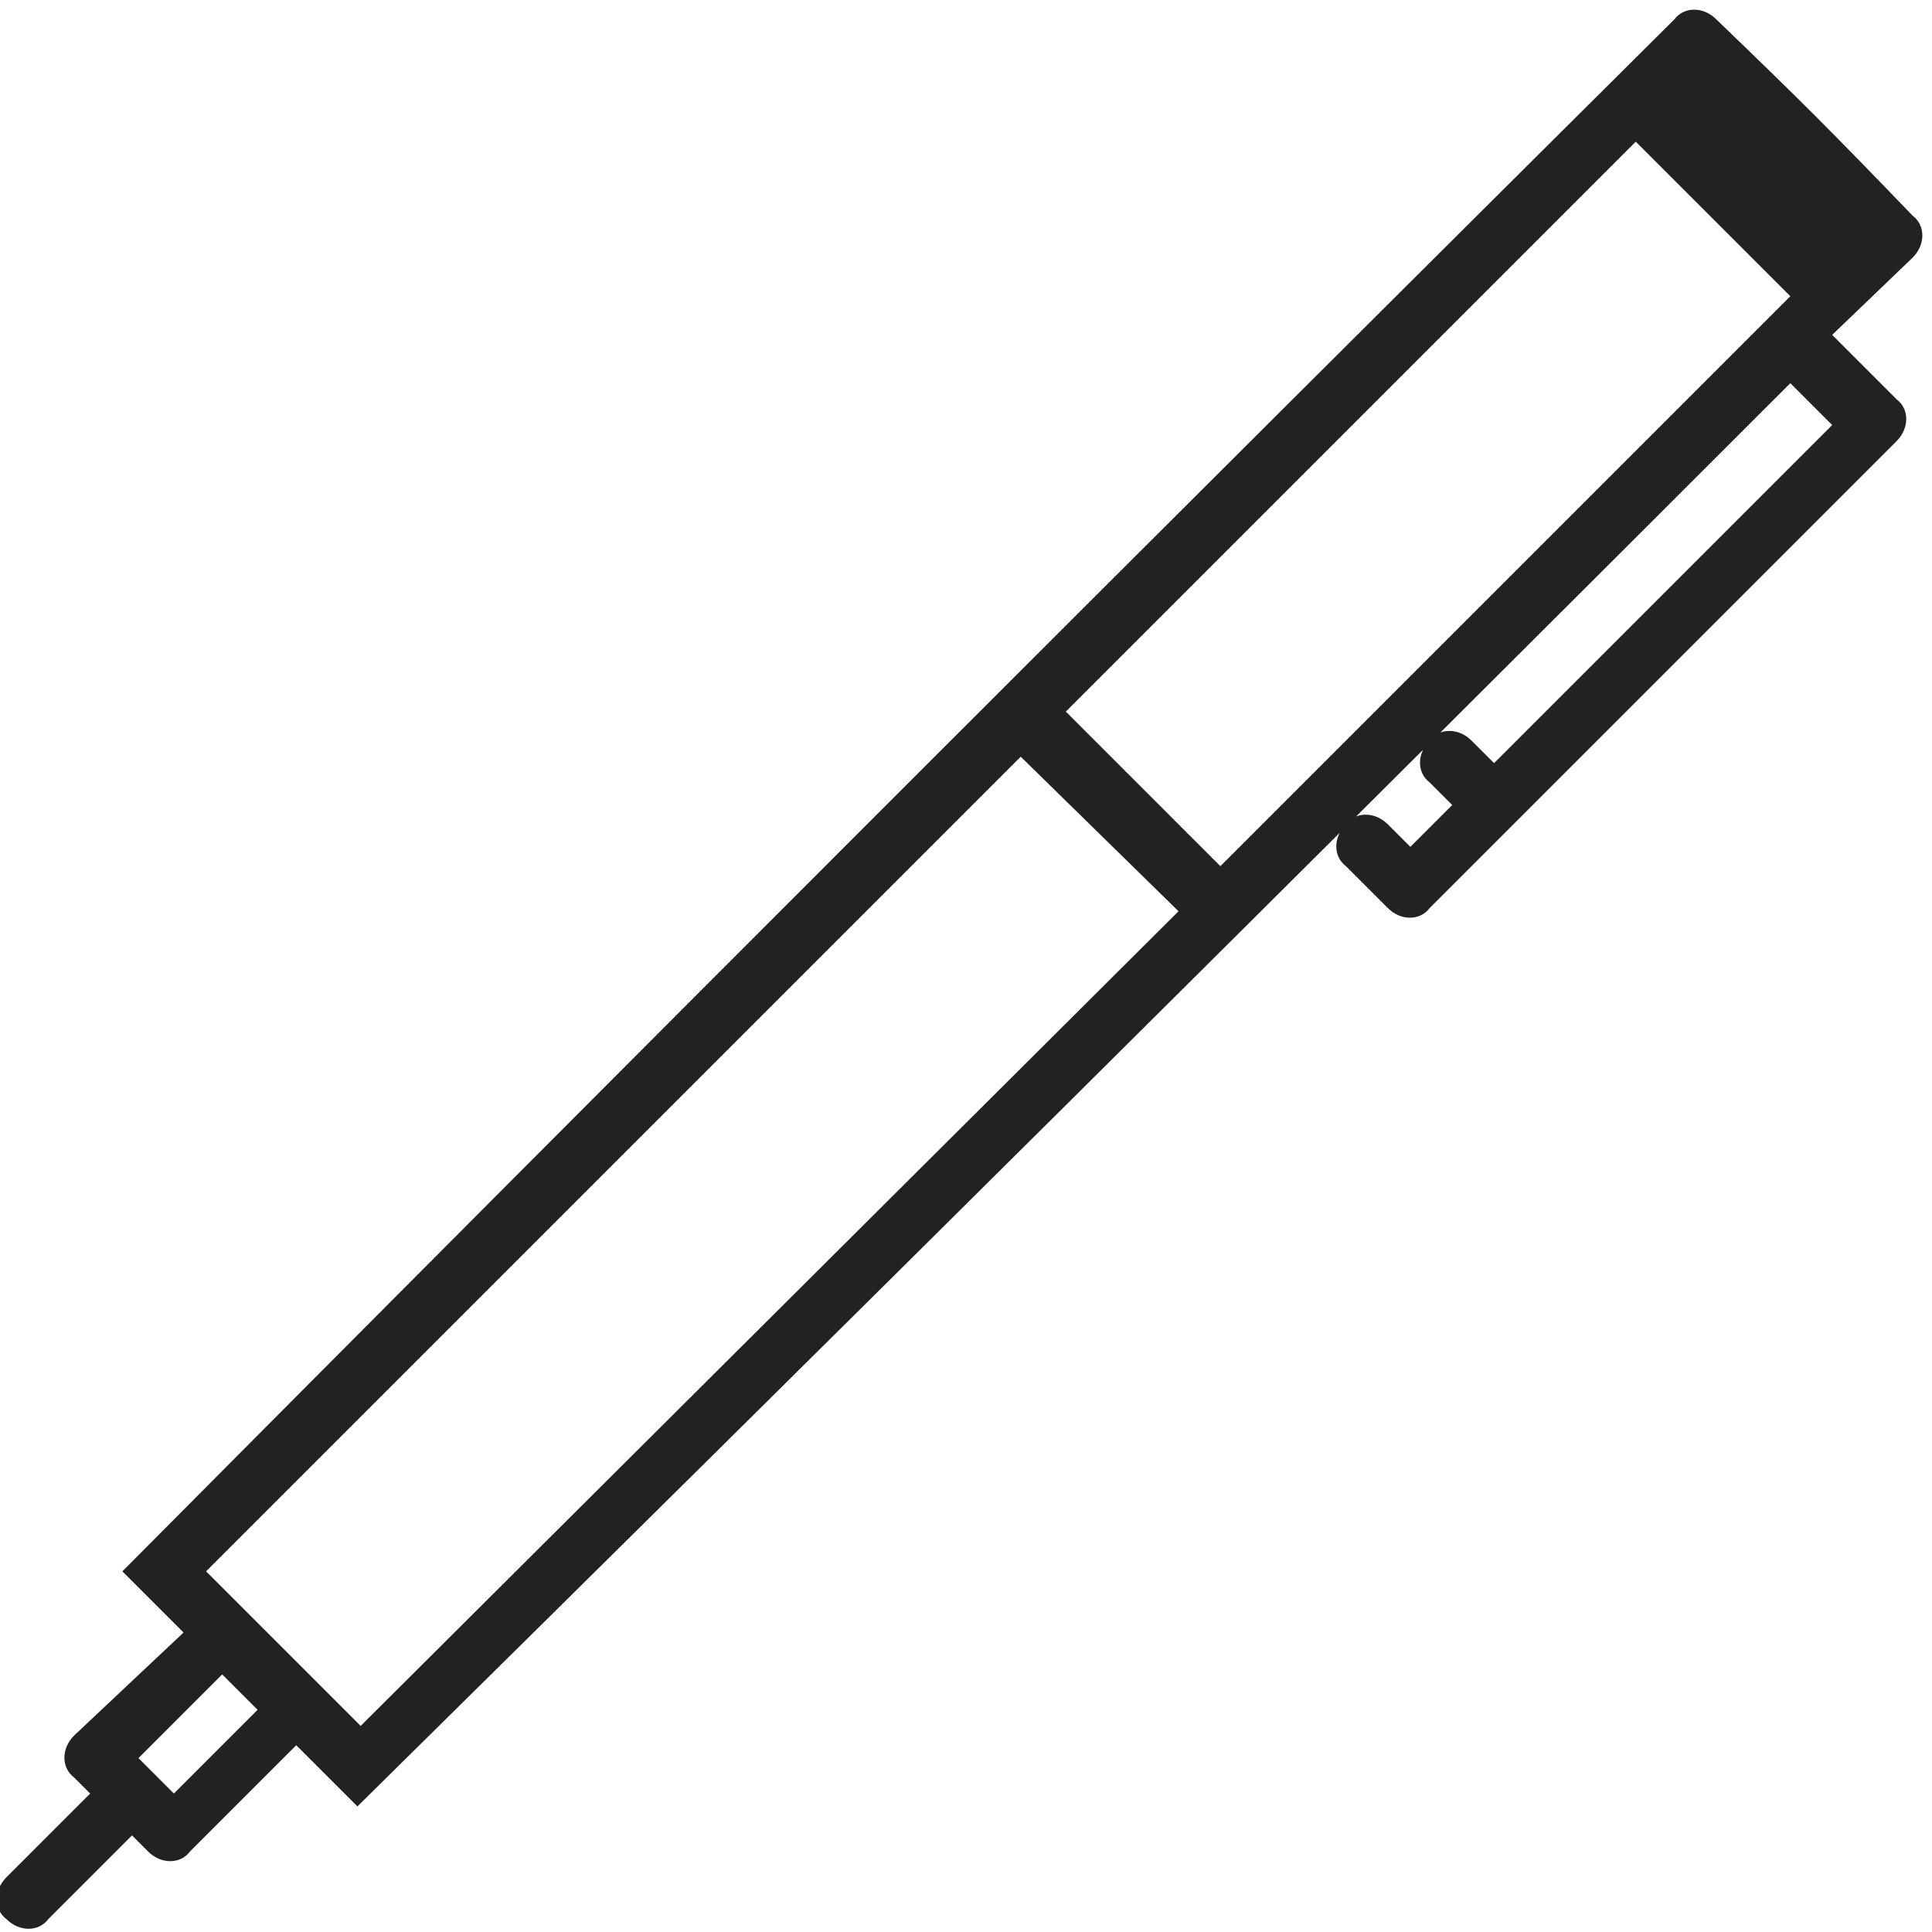 <?xml version="1.0" encoding="utf-8"?>
<!-- Generator: Adobe Illustrator 22.0.1, SVG Export Plug-In . SVG Version: 6.00 Build 0)  -->
<svg version="1.1" id="Layer_1" xmlns="http://www.w3.org/2000/svg" xmlns:xlink="http://www.w3.org/1999/xlink" x="0px" y="0px"
	 viewBox="0 0 60 60" style="enable-background:new 0 0 60 60;" xml:space="preserve">
<style type="text/css">
	.st0{fill:#222222;}
</style>
<path class="st0" d="M2.3,53.9c-0.4,0.4-0.4,1,0,1.3l0.5,0.5l-2.6,2.6c-0.4,0.4-0.4,1,0,1.3c0.4,0.4,1,0.4,1.3,0l2.6-2.6l0.5,0.5
	c0.4,0.4,1,0.4,1.3,0l3.3-3.3l1.9,1.9C26,41.4,40.8,26.7,55.6,11.9l1.3,1.3L46.4,23.7l-0.7-0.7c-0.4-0.4-1-0.4-1.3,0
	c-0.4,0.4-0.4,1,0,1.3l0.7,0.7l-1.3,1.3l-0.7-0.7c-0.4-0.4-1-0.4-1.3,0c-0.4,0.4-0.4,1,0,1.3l1.3,1.3c0.4,0.4,1,0.4,1.3,0
	c4.8-4.8,9.7-9.7,14.5-14.5c0.4-0.4,0.4-1,0-1.3l-2-2L59.4,8c0.4-0.4,0.4-1,0-1.3C56.8,4,56,3.2,53.3,0.6c-0.4-0.4-1-0.4-1.3,0
	C35.9,16.6,19.8,32.7,3.8,48.8l1.9,1.9L2.3,53.9L2.3,53.9z M33.1,22.1L50.8,4.4l4.8,4.8L37.9,26.9L33.1,22.1L33.1,22.1z M36.6,28.3
	L11.2,53.6C9.6,52,8,50.4,6.4,48.8l25.3-25.3L36.6,28.3L36.6,28.3z M8,53.1l-2.6,2.6l-1.1-1.1L6.9,52L8,53.1z"/>
</svg>

